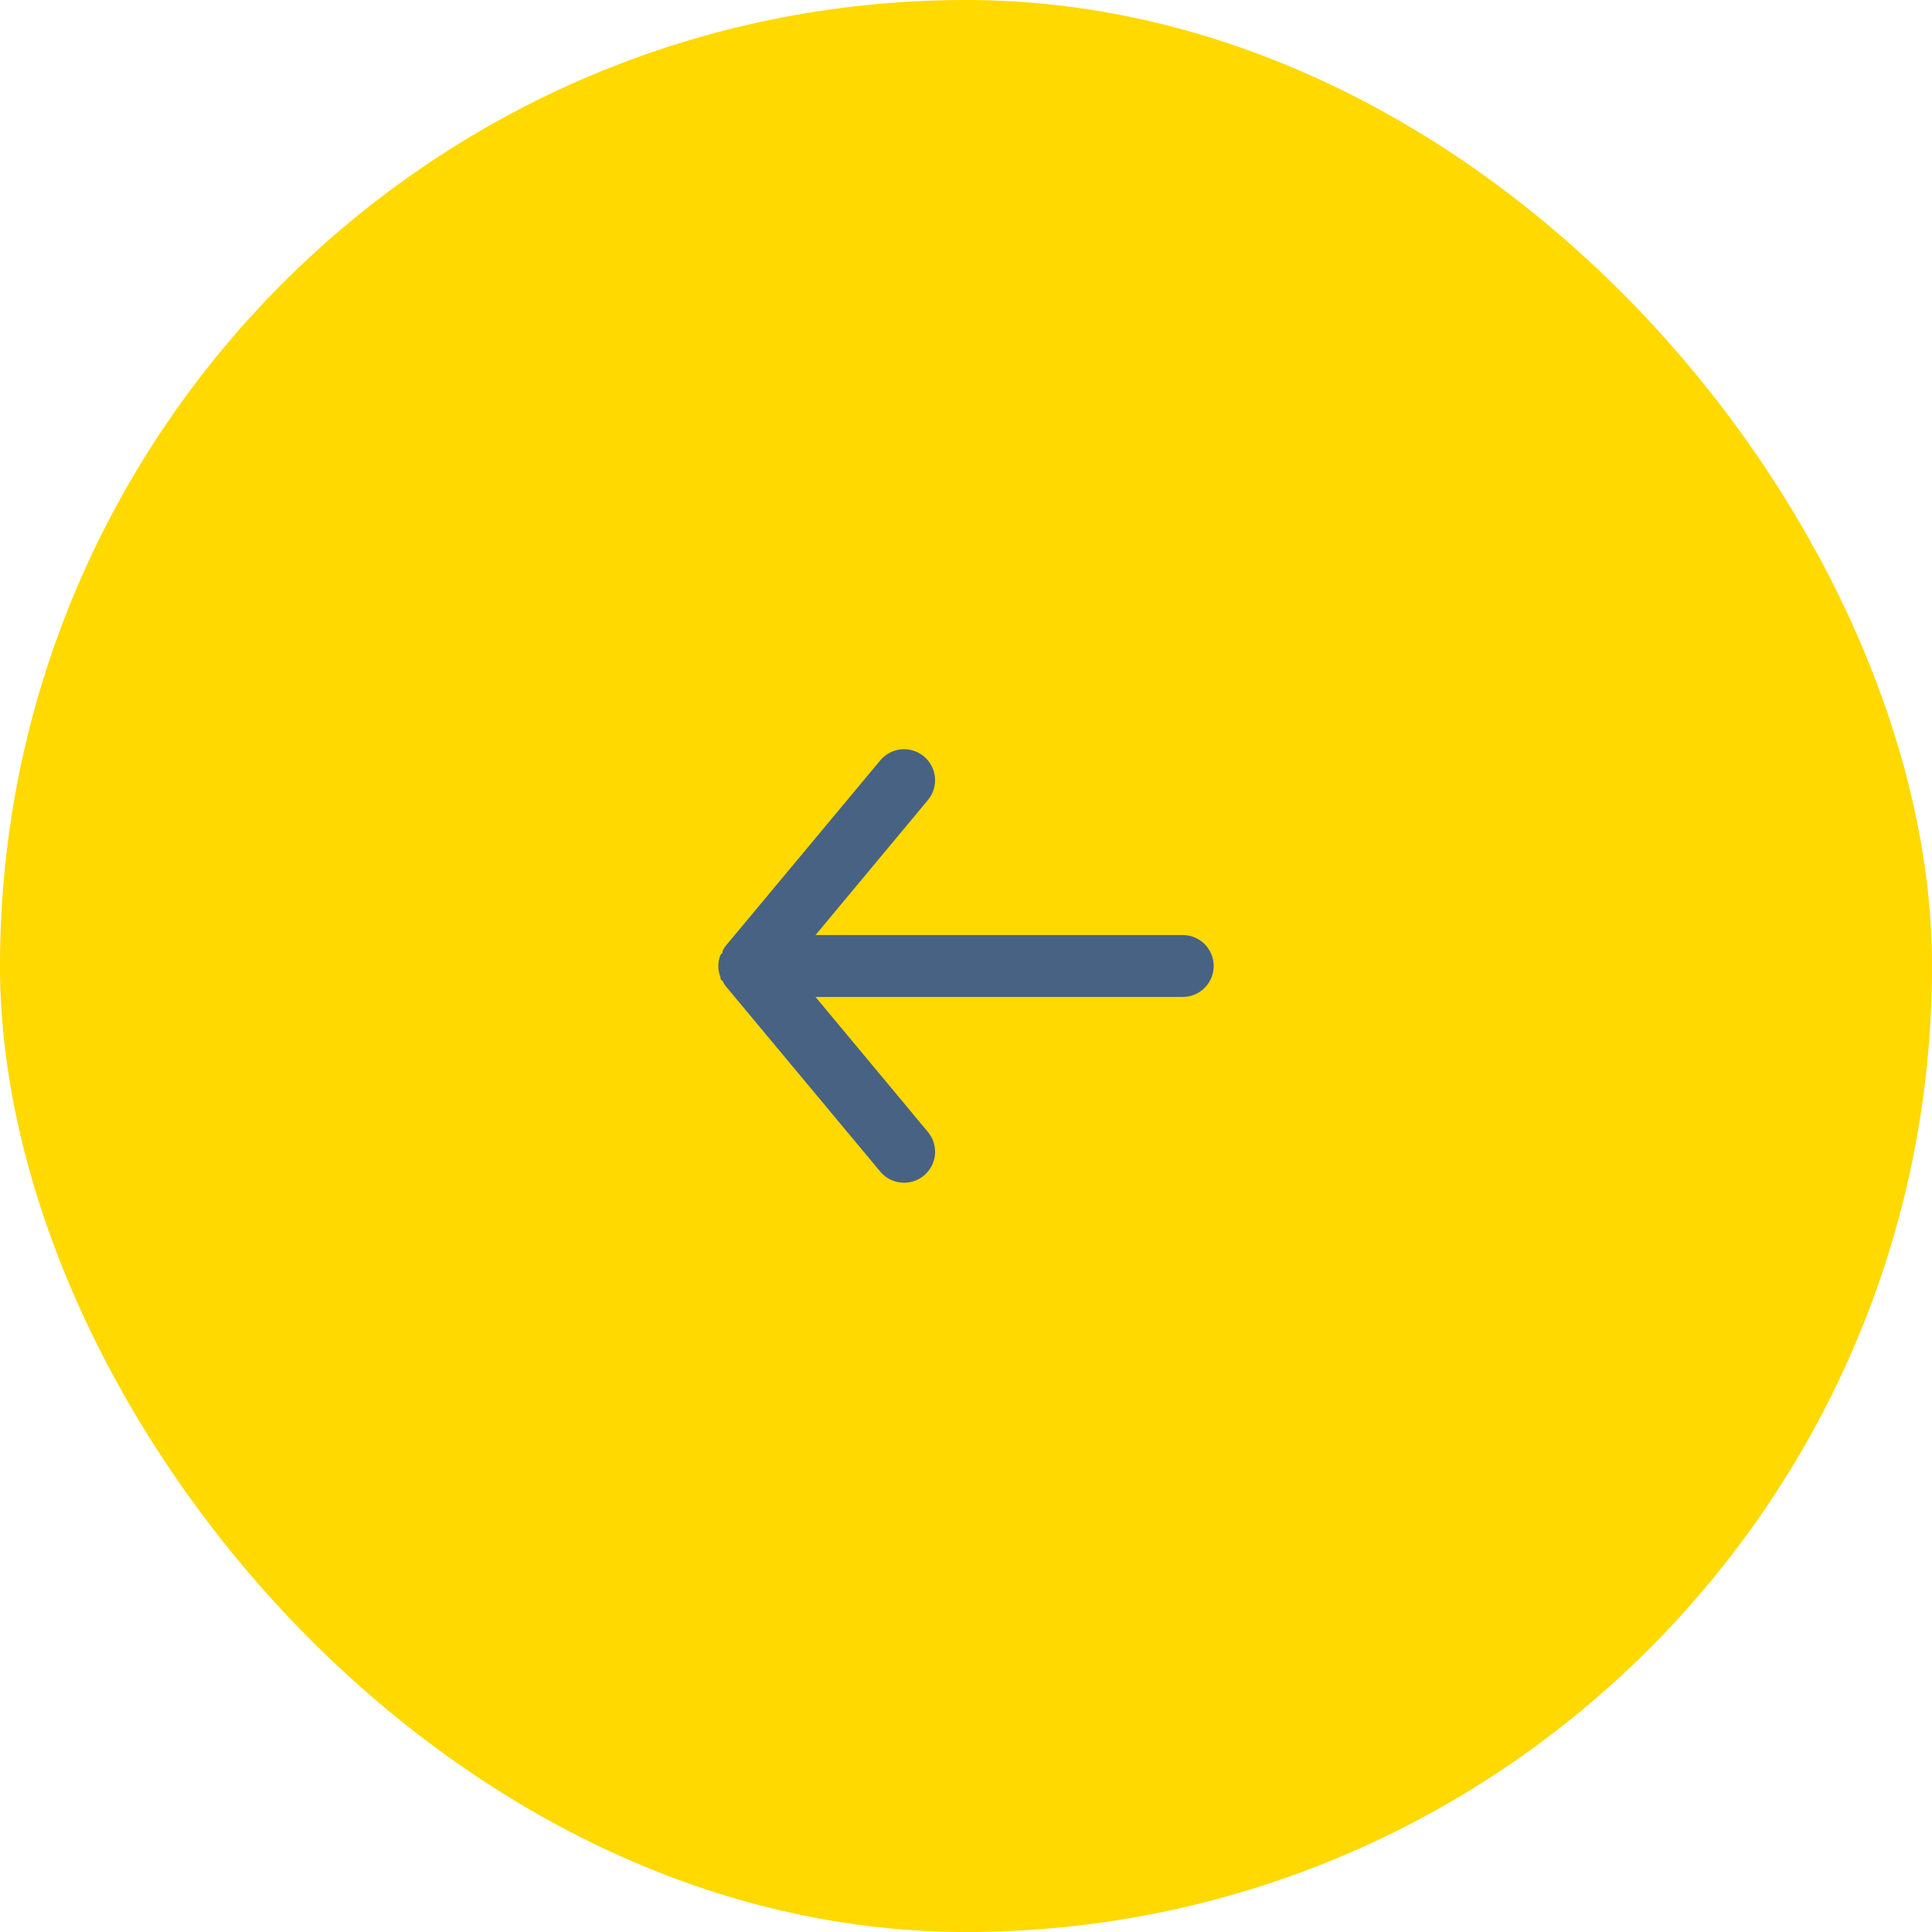 <svg width="78" height="78" viewBox="0 0 78 78" fill="none" xmlns="http://www.w3.org/2000/svg">
    <rect width="78" height="78" rx="39" fill="#FFD900"/>
    <path d="M47.75 37.75H32.925L37.462 32.3C37.675 32.044 37.777 31.715 37.746 31.385C37.716 31.054 37.555 30.749 37.3 30.537C37.045 30.325 36.716 30.223 36.385 30.253C36.055 30.284 35.75 30.444 35.538 30.7L29.288 38.2C29.245 38.259 29.208 38.322 29.175 38.387C29.175 38.45 29.175 38.487 29.087 38.55C29.031 38.693 29.001 38.846 29 39C29.001 39.154 29.031 39.306 29.087 39.45C29.087 39.512 29.087 39.55 29.175 39.612C29.208 39.677 29.245 39.74 29.288 39.8L35.538 47.3C35.655 47.441 35.802 47.554 35.969 47.632C36.135 47.71 36.316 47.75 36.5 47.75C36.792 47.75 37.075 47.648 37.3 47.462C37.427 47.357 37.531 47.228 37.608 47.083C37.685 46.937 37.732 46.778 37.747 46.615C37.762 46.451 37.745 46.286 37.696 46.129C37.647 45.972 37.568 45.826 37.462 45.7L32.925 40.25H47.75C48.081 40.25 48.4 40.118 48.634 39.883C48.868 39.649 49 39.331 49 39C49 38.668 48.868 38.35 48.634 38.116C48.4 37.881 48.081 37.75 47.75 37.75Z" fill="#486284"/>
</svg>
